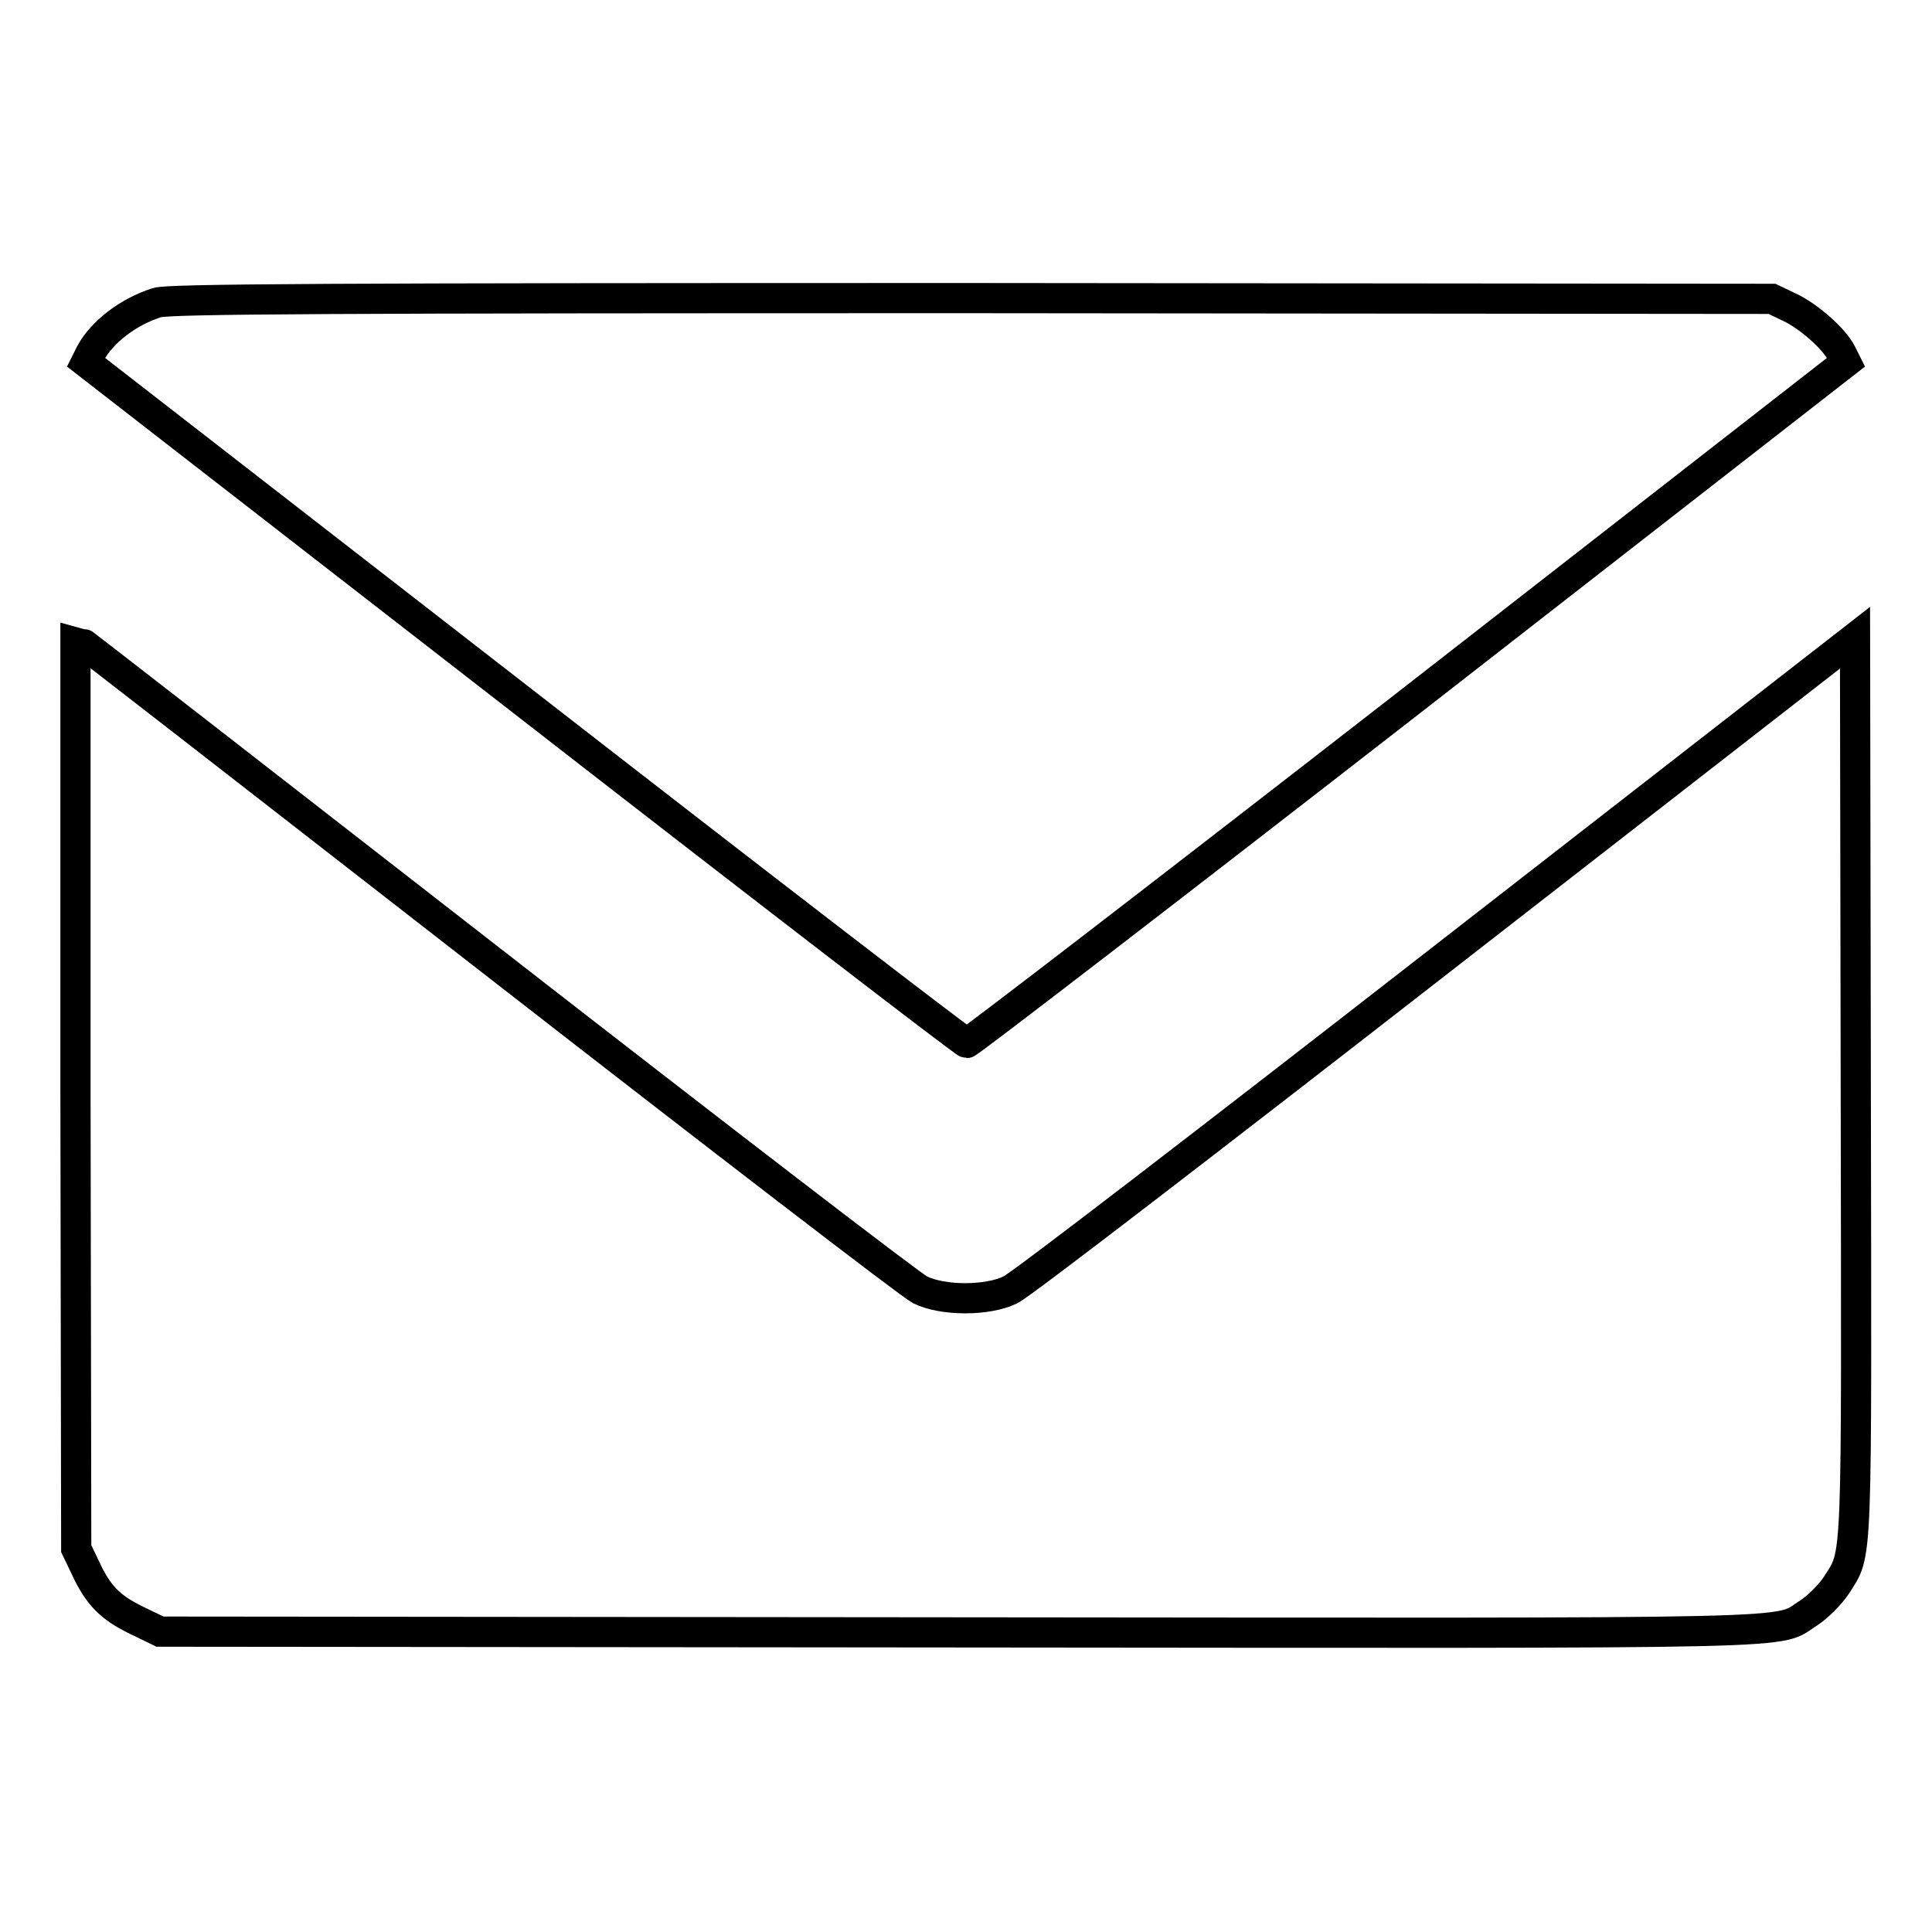 <?xml version="1.0" encoding="utf-8"?>
<!-- Svg Vector Icons : http://www.onlinewebfonts.com/icon -->
<!DOCTYPE svg PUBLIC "-//W3C//DTD SVG 1.1//EN" "http://www.w3.org/Graphics/SVG/1.1/DTD/svg11.dtd">
<svg version="1.1" xmlns="http://www.w3.org/2000/svg" xmlns:xlink="http://www.w3.org/1999/xlink" x="0px" y="0px" viewBox="0 0 256 256" enable-background="new 0 0 256 256" xml:space="preserve">
<g><g><g><path stroke-width="4" fill-opacity="0" stroke="#000000"  d="M20.8,40.1C17,41.3,13.5,44,12,46.8L11.4,48l58.1,45.1c31.9,24.8,58.3,45.1,58.6,45.1c0.3,0,26.7-20.3,58.6-45.1L244.6,48l-0.6-1.2c-1-2-4.5-5-6.9-6.1l-2.3-1.1l-106.1-0.1C44.1,39.5,22.3,39.6,20.8,40.1z"/><path stroke-width="4" fill-opacity="0" stroke="#000000"  d="M10,144.9l0.1,60.3l1.2,2.5c1.7,3.7,3.3,5.3,6.8,7l3.1,1.5l105.8,0.1c116.2,0.1,108,0.3,112.7-2.6c1.2-0.8,2.8-2.4,3.6-3.6c2.9-4.6,2.7-1.1,2.6-66.2l-0.1-59.4l-54.9,42.7c-30.2,23.5-55.8,43.2-57,43.7c-3,1.5-9,1.5-12,0c-1.2-0.6-26.7-20.2-56.9-43.7c-30.2-23.5-54.9-42.7-55-42.7C10,84.6,10,111.7,10,144.9z"/></g></g></g>
</svg>